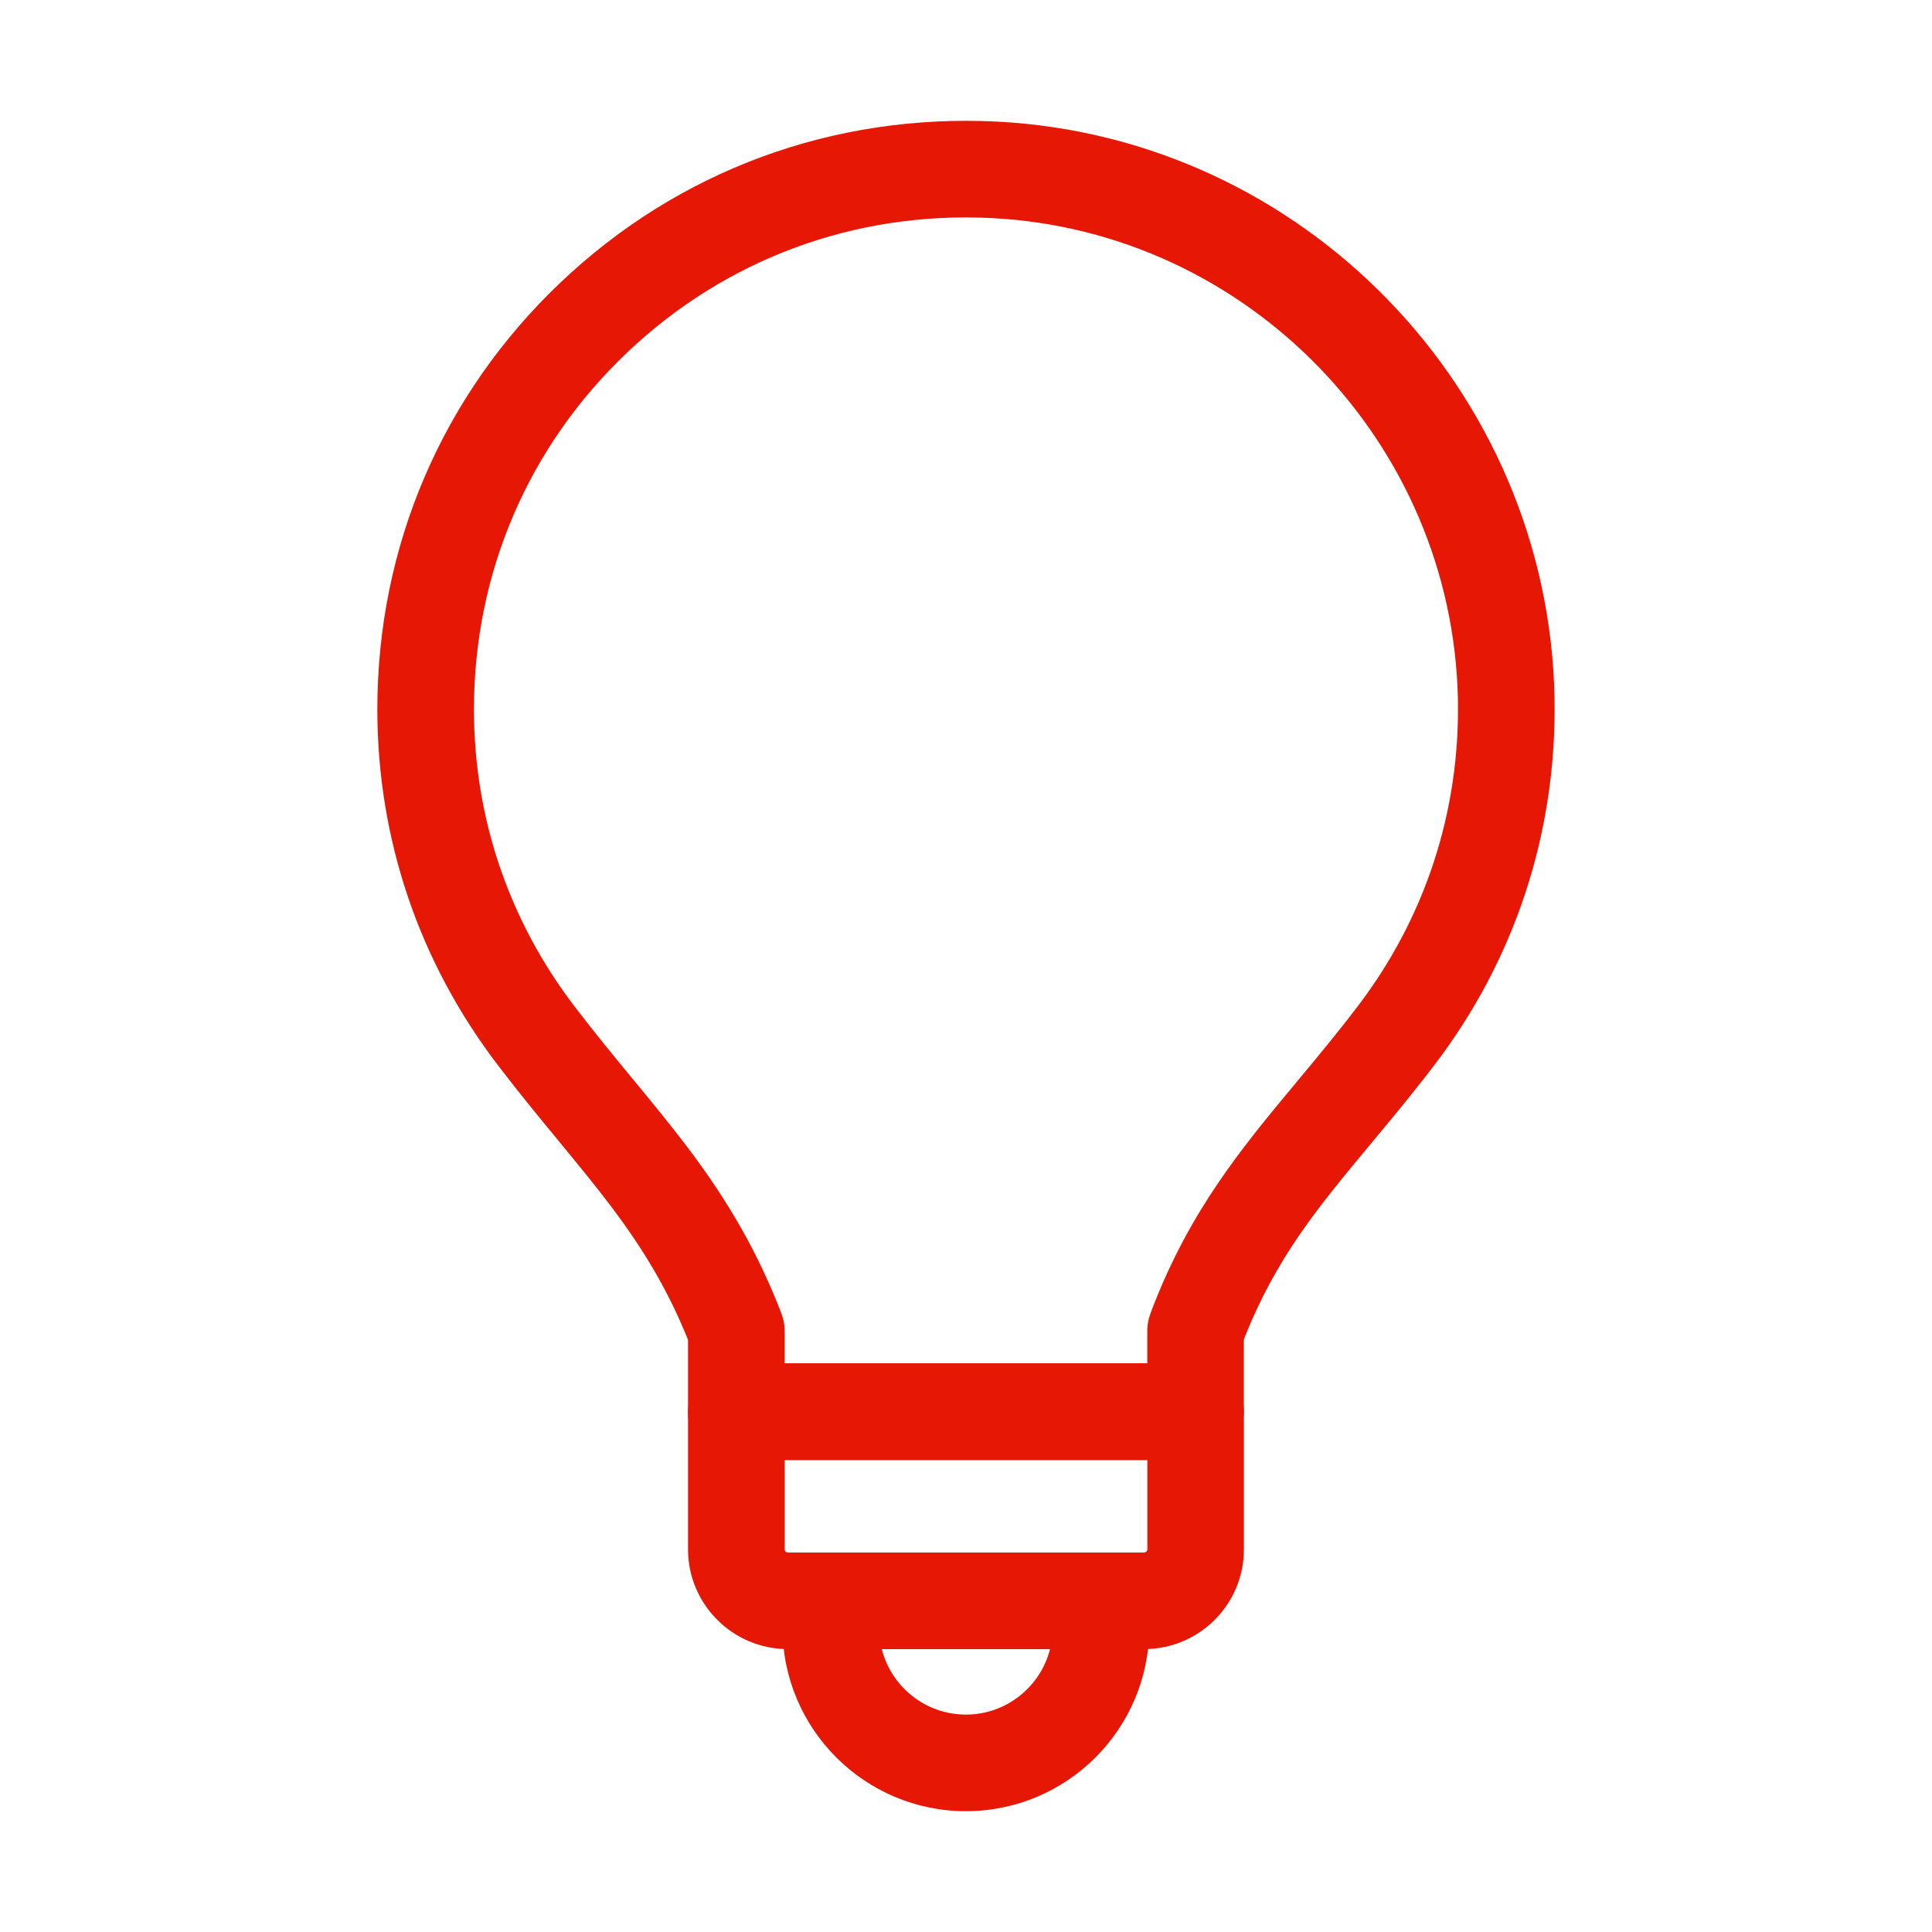 <svg width="32" height="32" viewBox="0 0 32 32" fill="none" xmlns="http://www.w3.org/2000/svg">
<g clip-path="url(#clip0_2725_198236)">
<mask id="mask0_2725_198236" style="mask-type:luminance" maskUnits="userSpaceOnUse" x="0" y="0" width="32" height="32">
<path d="M32 0H0V32H32V0Z" fill="white"/>
</mask>
<g mask="url(#mask0_2725_198236)">
<path d="M19.802 24.183H12.196C11.754 24.183 11.396 23.825 11.396 23.383V22.192C11.077 21.402 10.687 20.729 10.108 19.964C9.845 19.617 9.562 19.274 9.263 18.91C8.937 18.515 8.599 18.105 8.244 17.639C6.94 15.932 6.25 13.896 6.25 11.748C6.25 9.048 7.327 6.538 9.283 4.68C11.238 2.822 13.8 1.879 16.51 2.014C21.591 2.273 25.65 6.468 25.748 11.563V11.565C25.786 13.782 25.098 15.883 23.759 17.639C23.391 18.121 23.043 18.539 22.707 18.942C21.829 19.998 21.132 20.834 20.602 22.186V23.383C20.602 23.824 20.244 24.183 19.802 24.183L19.802 24.183ZM12.996 22.583H19.003V22.041C19.003 21.947 19.02 21.853 19.052 21.765L19.083 21.68C19.715 20.037 20.572 19.008 21.478 17.919C21.803 17.529 22.14 17.124 22.487 16.669C23.605 15.202 24.18 13.447 24.148 11.593C24.065 7.335 20.674 3.829 16.428 3.612C14.164 3.497 12.02 4.288 10.386 5.84C8.75 7.394 7.85 9.492 7.85 11.749C7.85 13.541 8.426 15.242 9.516 16.669C9.854 17.111 10.181 17.509 10.498 17.893C10.808 18.269 11.101 18.625 11.384 18.998C12.081 19.92 12.562 20.769 12.942 21.753C12.978 21.845 12.996 21.942 12.996 22.041V22.583Z" fill="#E61705"/>
<path d="M18.952 27.314H13.048C12.138 27.314 11.396 26.574 11.396 25.663V23.382C11.396 22.94 11.755 22.582 12.197 22.582H19.803C20.245 22.582 20.603 22.94 20.603 23.382V25.663C20.603 26.574 19.862 27.314 18.952 27.314ZM12.997 24.182V25.663C12.997 25.691 13.02 25.714 13.049 25.714H18.952C18.98 25.714 19.004 25.691 19.004 25.663V24.182H12.997Z" fill="#E61705"/>
<path d="M15.998 29.999C14.323 29.999 12.961 28.637 12.961 26.962C12.961 26.743 12.982 26.535 13.024 26.344C13.104 25.977 13.429 25.715 13.805 25.715H18.191C18.567 25.715 18.892 25.977 18.972 26.344C19.014 26.536 19.035 26.744 19.035 26.962C19.035 28.637 17.673 29.999 15.998 29.999ZM14.605 27.314C14.762 27.937 15.328 28.399 15.998 28.399C16.669 28.399 17.235 27.937 17.392 27.314H14.605Z" fill="#E61705"/>
</g>
</g>
<defs>
<clipPath id="clip0_2725_198236">
<rect width="32" height="32" fill="white"/>
</clipPath>
</defs>
</svg>
